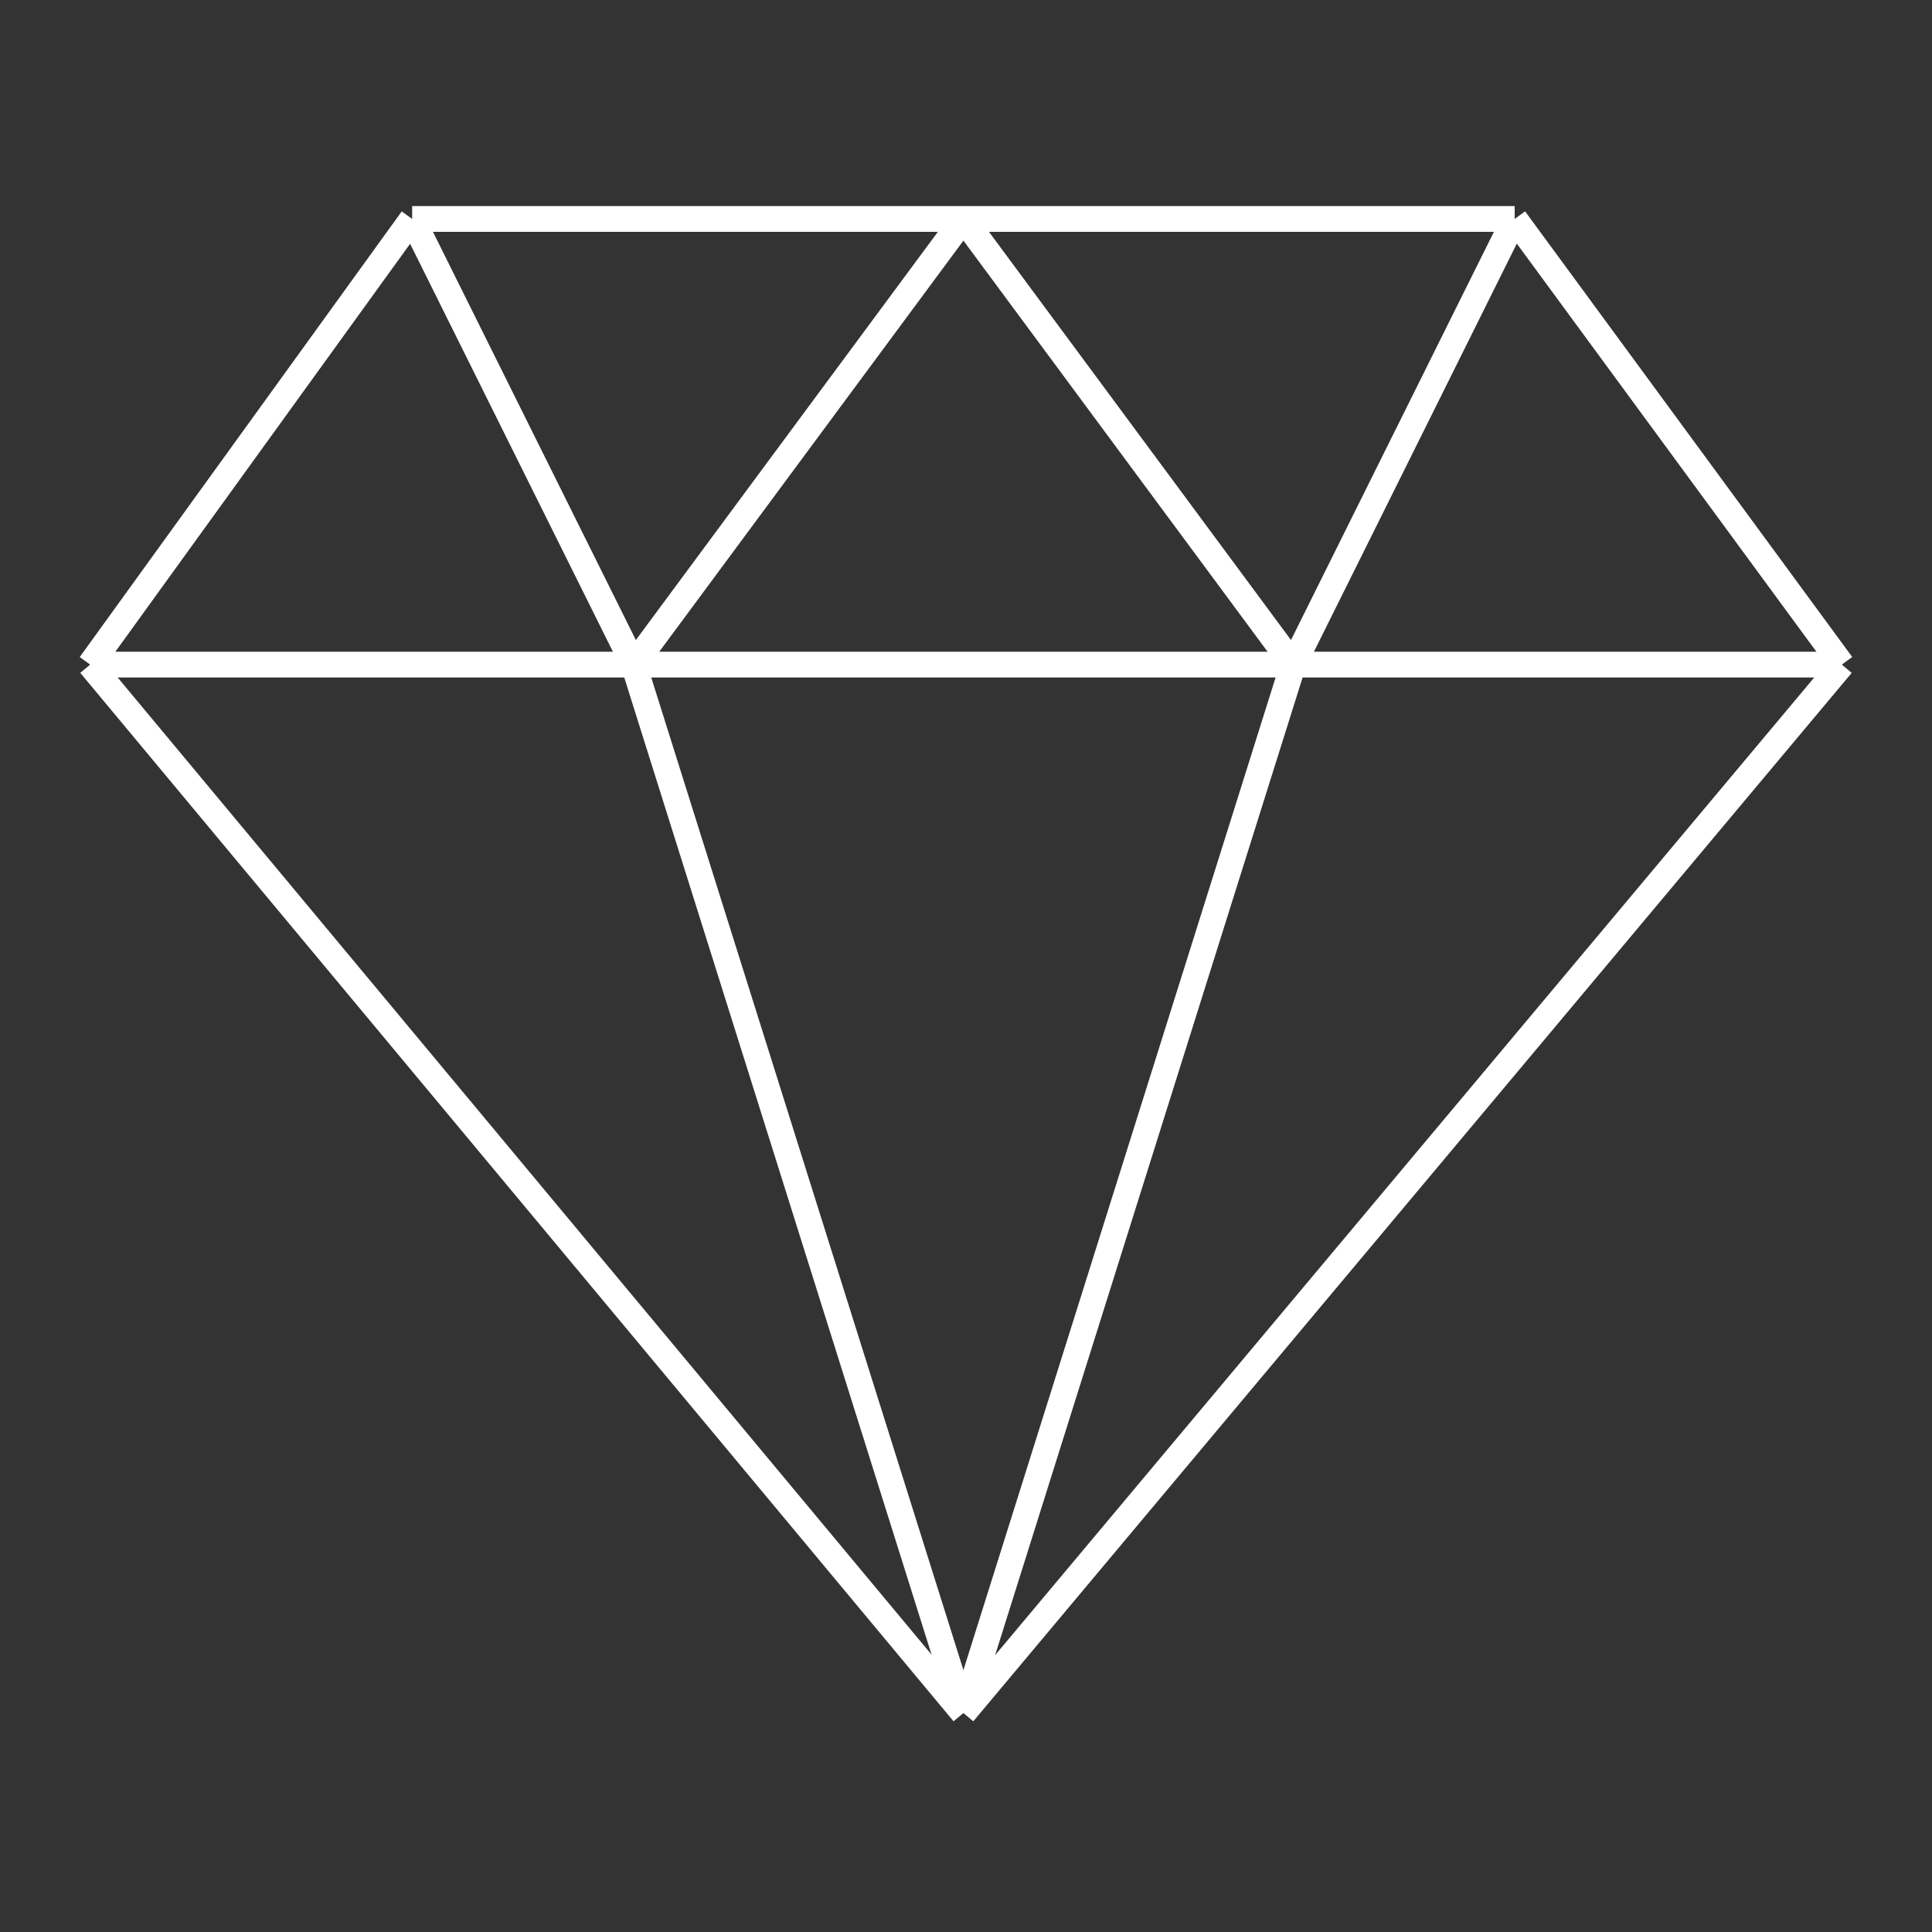 <?xml version="1.0" encoding="utf-8"?>
<!-- Generator: Adobe Illustrator 24.2.0, SVG Export Plug-In . SVG Version: 6.00 Build 0)  -->
<svg version="1.1" id="Livello_1" xmlns="http://www.w3.org/2000/svg" xmlns:xlink="http://www.w3.org/1999/xlink" x="0px" y="0px"
	 width="75px" height="75px" viewBox="0 0 75 75" style="enable-background:new 0 0 75 75;" xml:space="preserve">
<rect x="0" y="0" width="75" height="75" fill="#333333" stroke="none"/>
<style type="text/css">
	.st0{fill:none;stroke:#FFFFFF;}
</style>
<g id="group-71" transform="translate(756 364)">
	<line id="line-14" class="st0" x1="-752.5" y1="-338.2" x2="-684.5" y2="-338.2"/>
	<line id="line-15" class="st0" x1="-718.6" y1="-355.5" x2="-705.8" y2="-338.2"/>
	<line id="line-16" class="st0" x1="-697.2" y1="-355.5" x2="-705.8" y2="-338.2"/>
	<line id="line-17" class="st0" x1="-740" y1="-355.5" x2="-731.4" y2="-338.2"/>
	<line id="line-18" class="st0" x1="-718.6" y1="-355.5" x2="-731.4" y2="-338.2"/>
	<line id="line-19" class="st0" x1="-718.6" y1="-297.5" x2="-705.8" y2="-338.2"/>
	<line id="line-20" class="st0" x1="-731.4" y1="-338.2" x2="-718.6" y2="-297.5"/>
	<line id="line-21" class="st0" x1="-697.2" y1="-355.5" x2="-684.5" y2="-338.2"/>
	<line id="line-22" class="st0" x1="-718.6" y1="-297.5" x2="-684.5" y2="-338.2"/>
	<line id="line-23" class="st0" x1="-752.5" y1="-338.2" x2="-718.6" y2="-297.5"/>
	<line id="line-24" class="st0" x1="-752.5" y1="-338.2" x2="-740" y2="-355.5"/>
	<line id="line-25" class="st0" x1="-740" y1="-355.5" x2="-697.2" y2="-355.5"/>
</g>
</svg>
